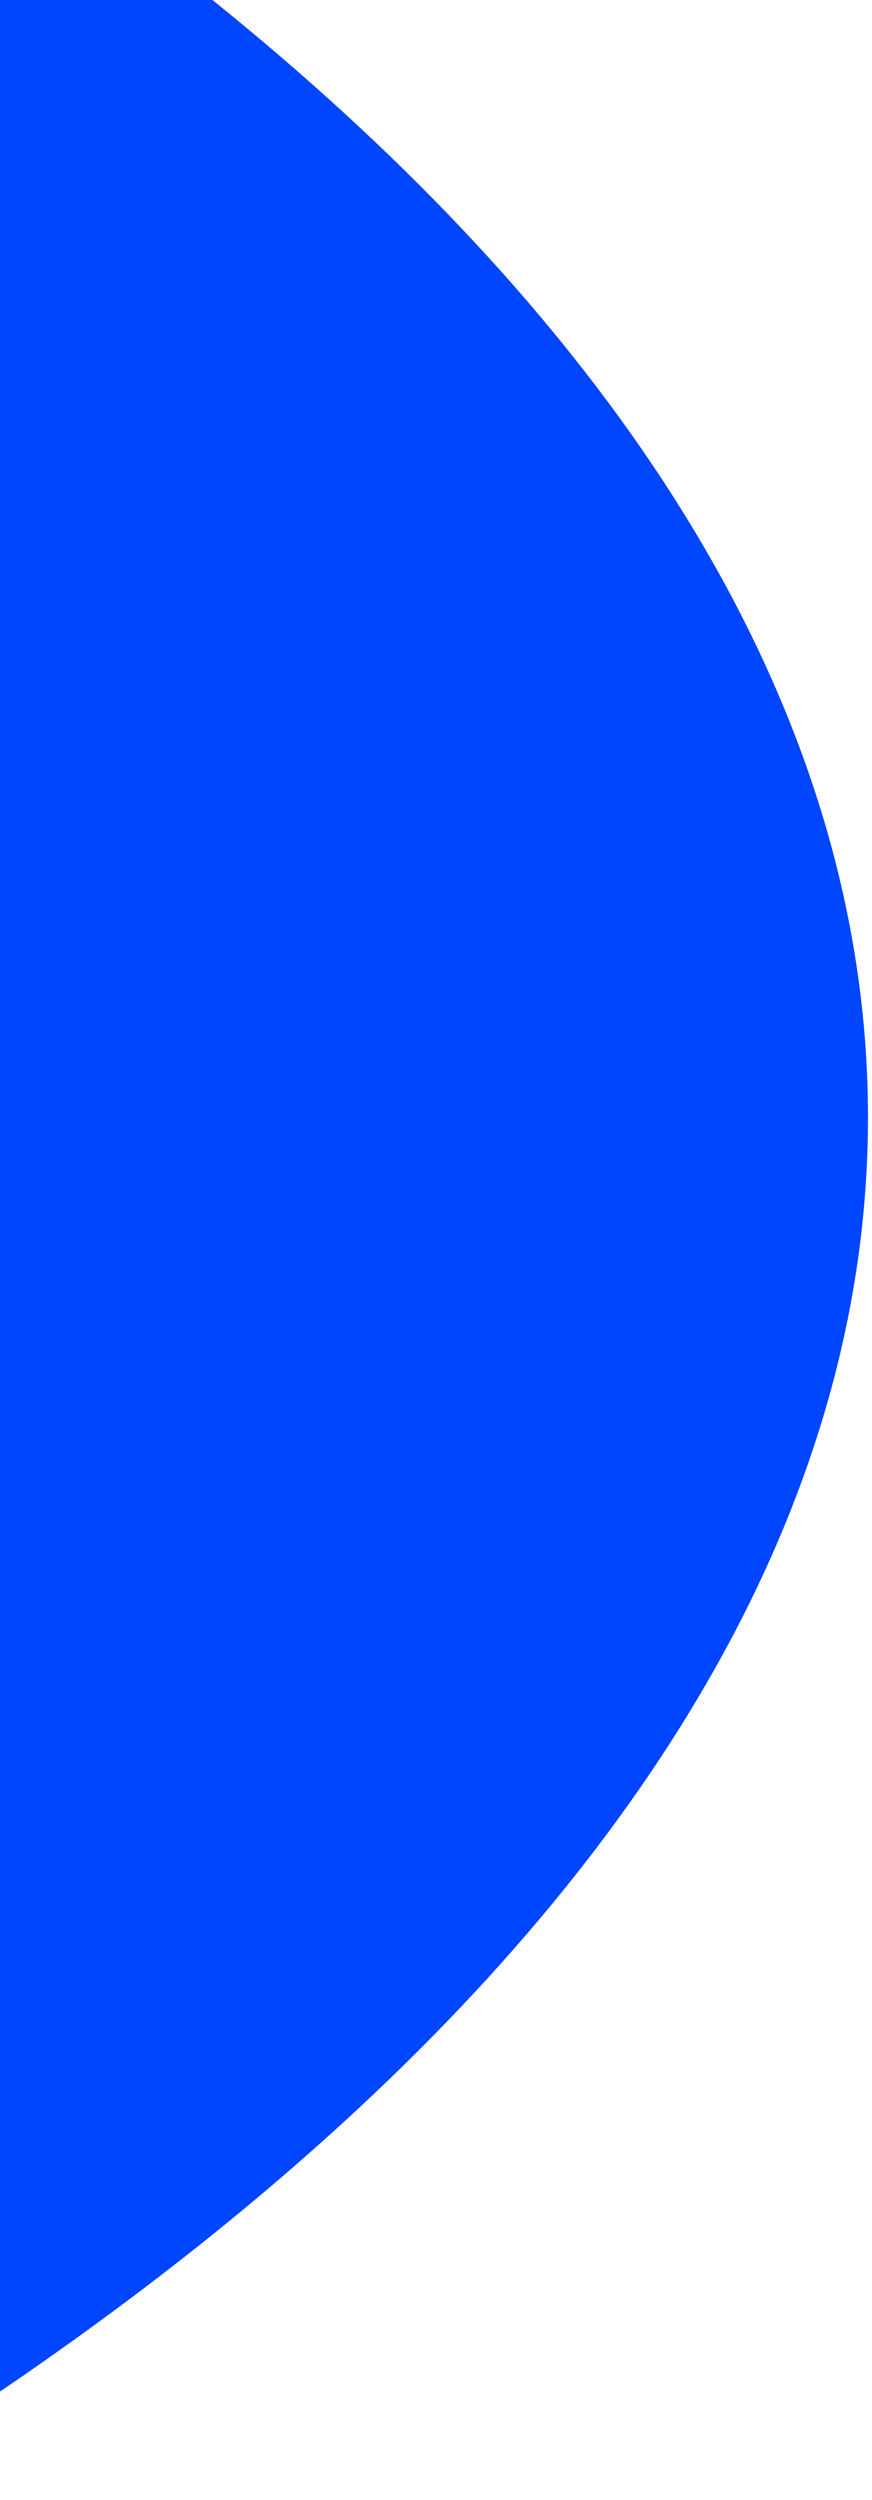 <?xml version="1.0" encoding="utf-8"?>
<!-- Generator: Adobe Illustrator 26.0.3, SVG Export Plug-In . SVG Version: 6.00 Build 0)  -->
<svg version="1.1" id="Ebene_1" xmlns="http://www.w3.org/2000/svg" xmlns:xlink="http://www.w3.org/1999/xlink" x="0px" y="0px"
	 viewBox="0 0 21.7 62.2" style="enable-background:new 0 0 21.7 62.2;" xml:space="preserve">
<style type="text/css">
	.st0{display:none;fill:url(#SVGID_1_);}
	.st1{fill:#0045FF;}
</style>
<radialGradient id="SVGID_1_" cx="16.667" cy="18.917" r="8.513" gradientUnits="userSpaceOnUse">
	<stop  offset="0" style="stop-color:#0045FF;stop-opacity:0.9"/>
	<stop  offset="1" style="stop-color:#0045FF"/>
</radialGradient>
<path class="st0" d="M4.1,53.4c11.1-7.5,17.6-16.2,17.6-25.6c0-9.3-6.4-18.1-17.6-25.6H0v51.1H4.1z"/>
<ellipse class="st1" cx="-134.7" cy="27.8" rx="156.3" ry="62.5"/>
</svg>
